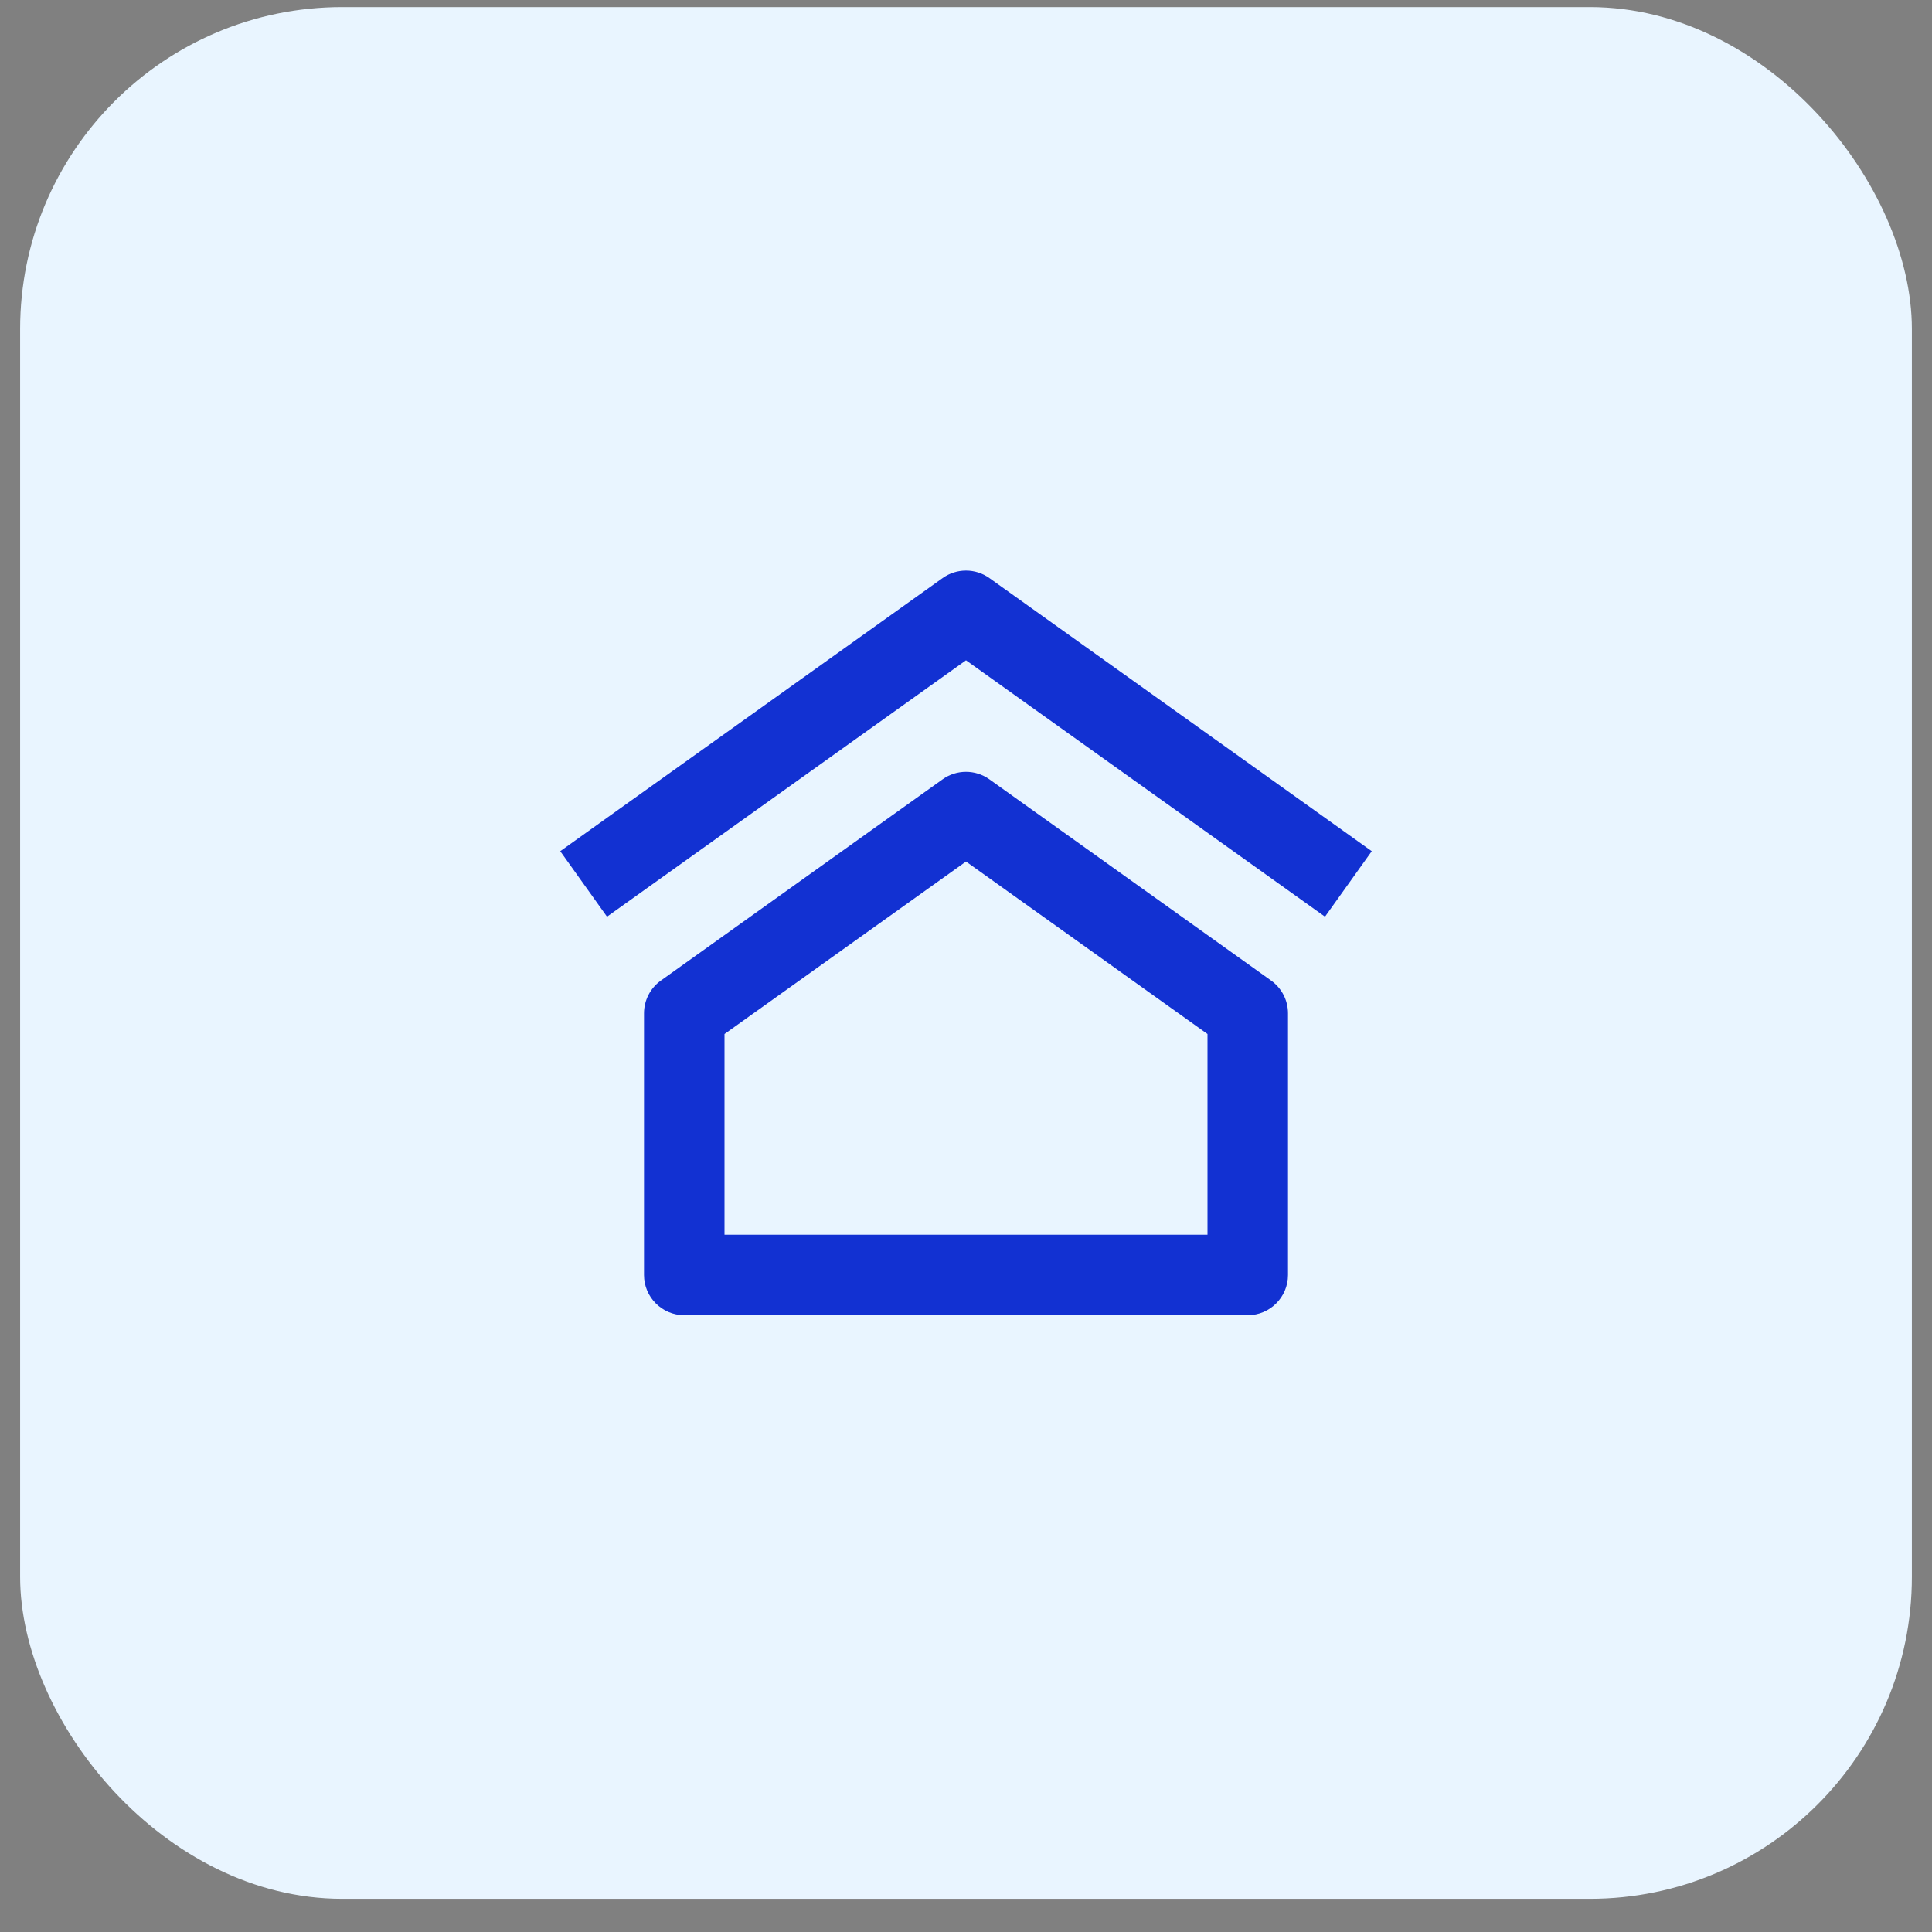 <svg width="48" height="48" viewBox="0 0 48 48" fill="none" xmlns="http://www.w3.org/2000/svg">
<rect x="0" y="0" width="48" height="48" fill="#808080" stroke="none"/>
<g clip-path="url(#clip0_7_32)">
<rect x="0.5" y="0.176" width="47" height="47" rx="8" fill="#E9F5FF"/>
<path d="M24.581 14.362C24.233 14.114 23.766 14.114 23.419 14.362L13.919 21.148L15.081 22.775L24 16.405L32.919 22.775L34.081 21.148L24.581 14.362ZM31.581 24.362L24.581 19.362C24.233 19.114 23.766 19.114 23.419 19.362L16.419 24.362C16.156 24.55 16 24.853 16 25.176V31.676C16 32.228 16.448 32.676 17 32.676H31C31.552 32.676 32 32.228 32 31.676V25.176C32 24.853 31.844 24.55 31.581 24.362ZM18 30.676V25.69L24 21.405L30 25.69V30.676H18Z" fill="#1231D2"/>
</g>
<defs>
<clipPath id="clip0_7_32">
<rect x="0.5" y="0.176" width="47" height="47" rx="8" fill="white"/>
</clipPath>
</defs>
</svg>
